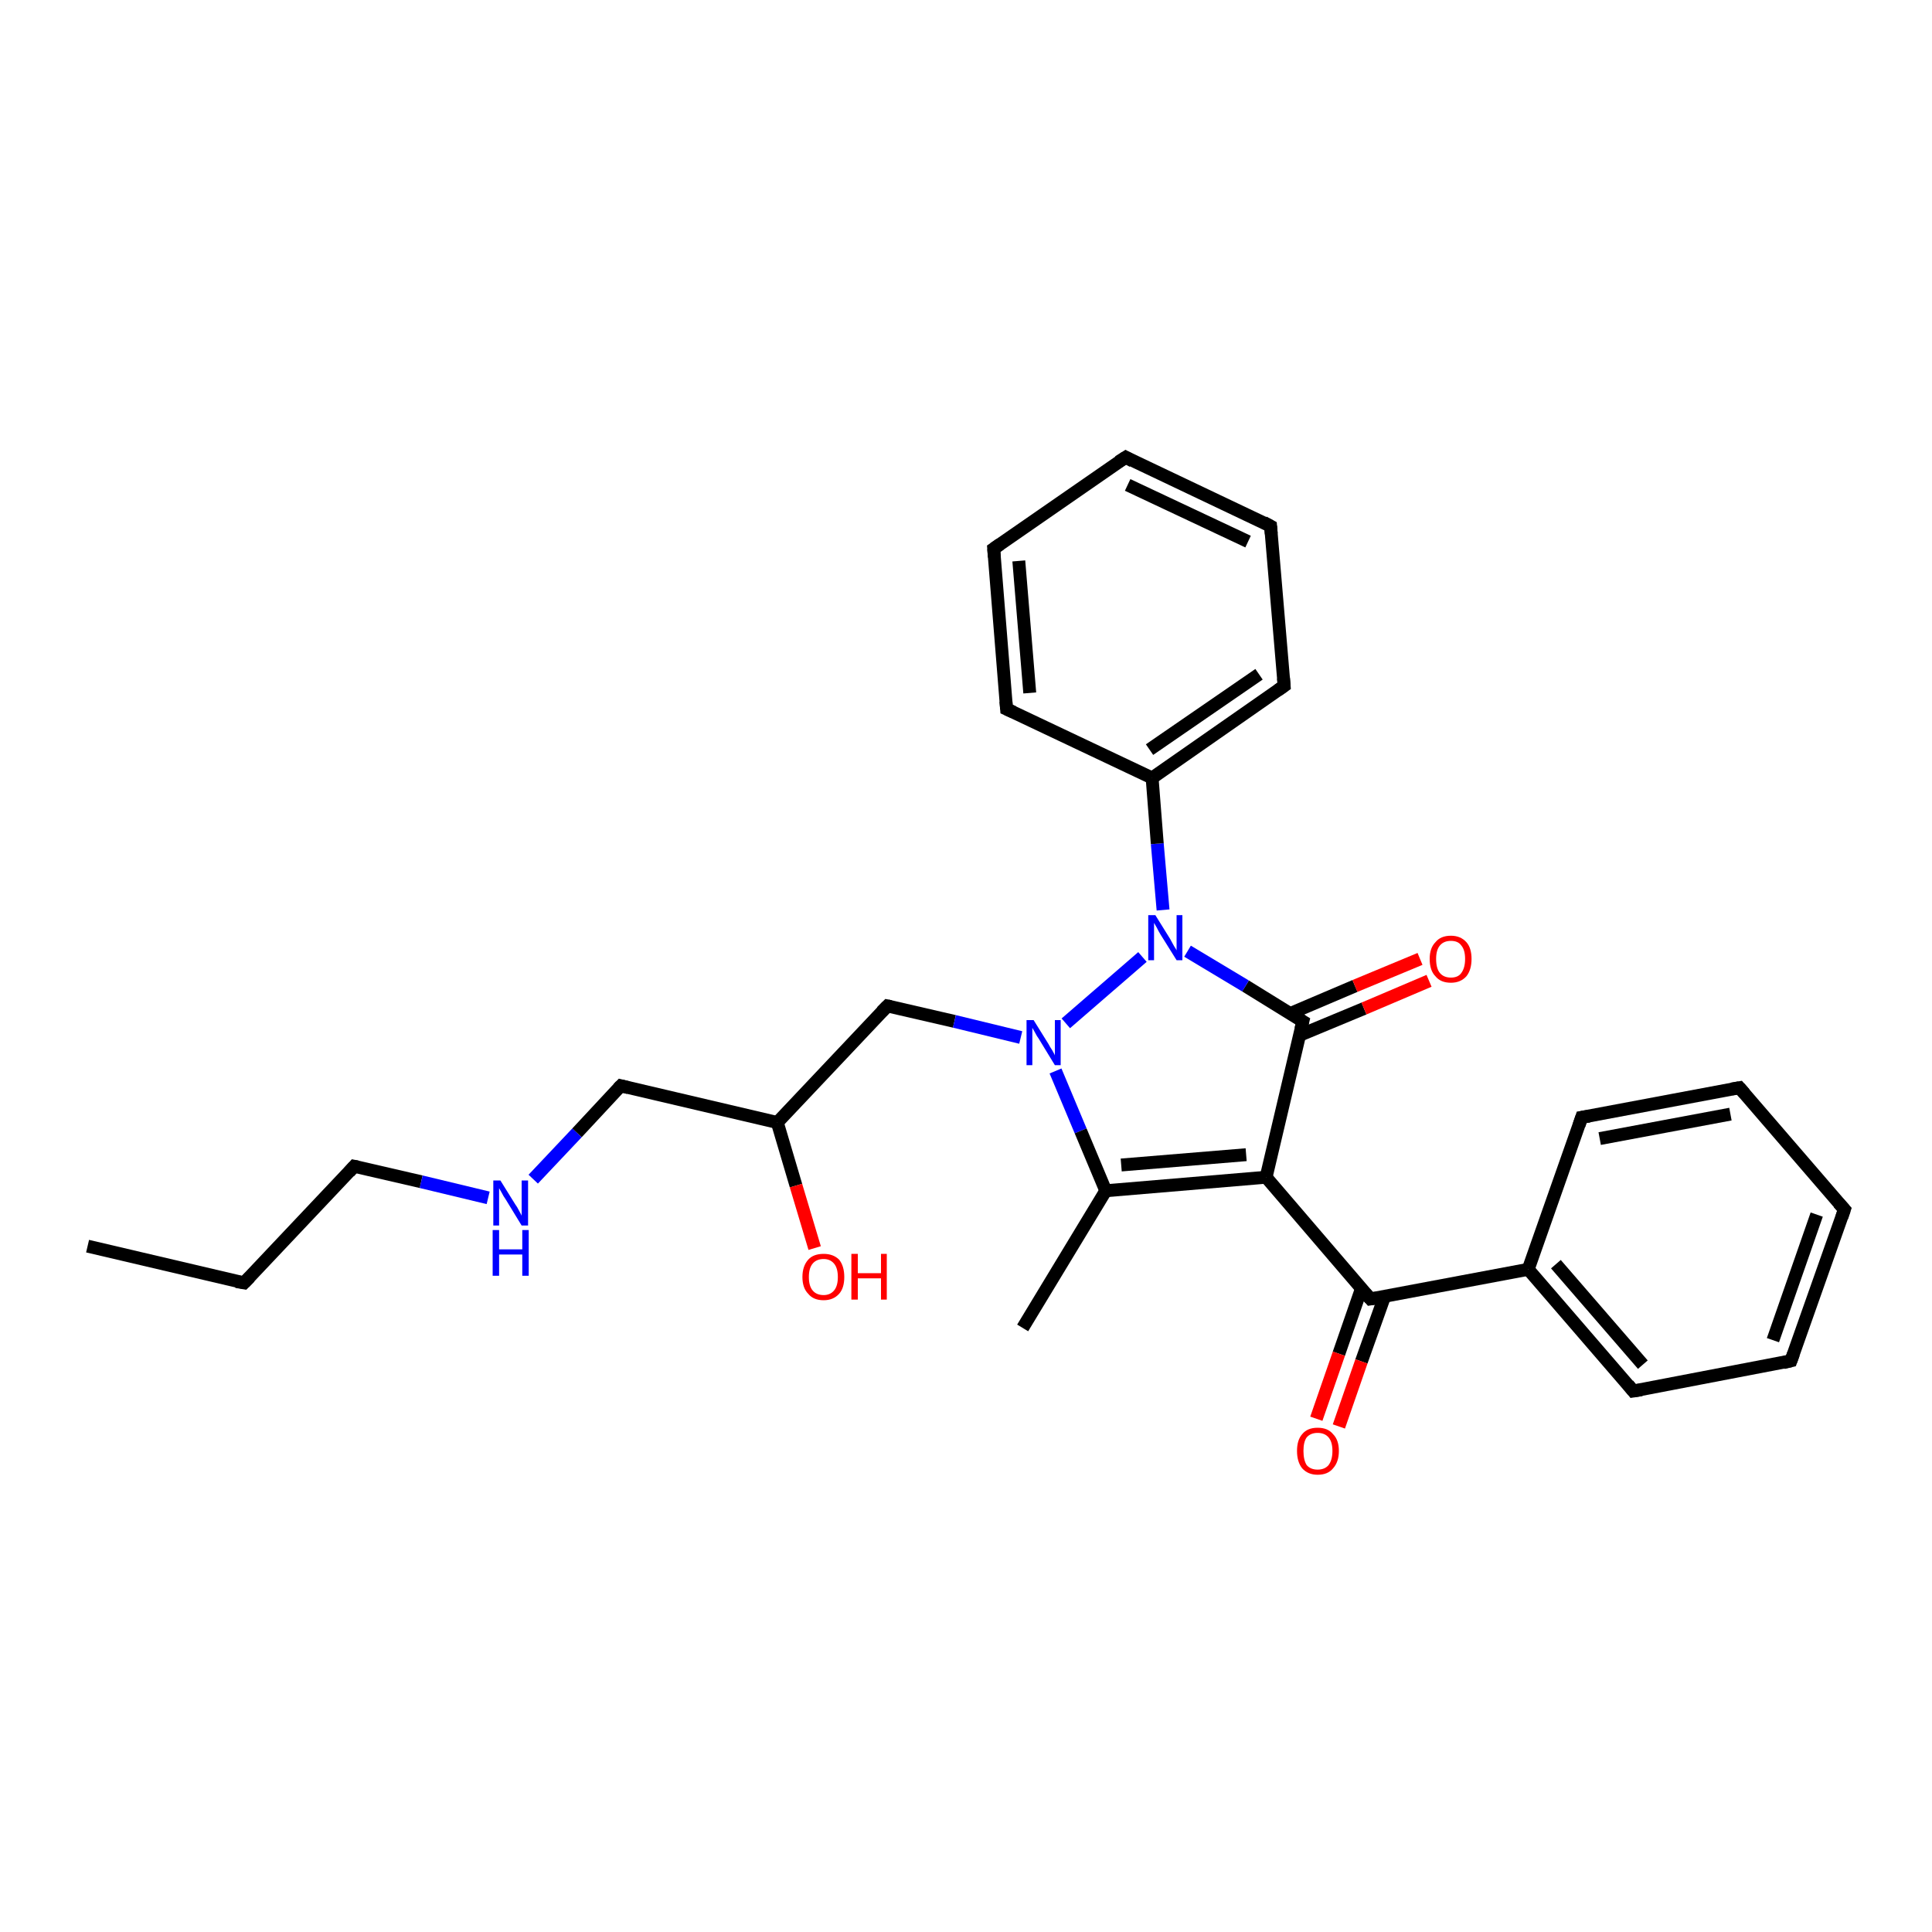 <?xml version='1.0' encoding='iso-8859-1'?>
<svg version='1.1' baseProfile='full'
              xmlns='http://www.w3.org/2000/svg'
                      xmlns:rdkit='http://www.rdkit.org/xml'
                      xmlns:xlink='http://www.w3.org/1999/xlink'
                  xml:space='preserve'
width='300px' height='300px' viewBox='0 0 300 300'>
<!-- END OF HEADER -->
<rect style='opacity:1.0;fill:#FFFFFF;stroke:none' width='300.0' height='300.0' x='0.0' y='0.0'> </rect>
<path class='bond-0 atom-0 atom-1' d='M 13.6,193.5 L 37.9,199.2' style='fill:none;fill-rule:evenodd;stroke:#000000;stroke-width:2.0px;stroke-linecap:butt;stroke-linejoin:miter;stroke-opacity:1' />
<path class='bond-1 atom-1 atom-2' d='M 37.9,199.2 L 55.0,181.1' style='fill:none;fill-rule:evenodd;stroke:#000000;stroke-width:2.0px;stroke-linecap:butt;stroke-linejoin:miter;stroke-opacity:1' />
<path class='bond-2 atom-2 atom-3' d='M 55.0,181.1 L 65.4,183.5' style='fill:none;fill-rule:evenodd;stroke:#000000;stroke-width:2.0px;stroke-linecap:butt;stroke-linejoin:miter;stroke-opacity:1' />
<path class='bond-2 atom-2 atom-3' d='M 65.4,183.5 L 75.8,186.0' style='fill:none;fill-rule:evenodd;stroke:#0000FF;stroke-width:2.0px;stroke-linecap:butt;stroke-linejoin:miter;stroke-opacity:1' />
<path class='bond-3 atom-3 atom-4' d='M 82.8,183.1 L 89.6,175.9' style='fill:none;fill-rule:evenodd;stroke:#0000FF;stroke-width:2.0px;stroke-linecap:butt;stroke-linejoin:miter;stroke-opacity:1' />
<path class='bond-3 atom-3 atom-4' d='M 89.6,175.9 L 96.4,168.6' style='fill:none;fill-rule:evenodd;stroke:#000000;stroke-width:2.0px;stroke-linecap:butt;stroke-linejoin:miter;stroke-opacity:1' />
<path class='bond-4 atom-4 atom-5' d='M 96.4,168.6 L 120.7,174.3' style='fill:none;fill-rule:evenodd;stroke:#000000;stroke-width:2.0px;stroke-linecap:butt;stroke-linejoin:miter;stroke-opacity:1' />
<path class='bond-5 atom-5 atom-6' d='M 120.7,174.3 L 123.6,184.1' style='fill:none;fill-rule:evenodd;stroke:#000000;stroke-width:2.0px;stroke-linecap:butt;stroke-linejoin:miter;stroke-opacity:1' />
<path class='bond-5 atom-5 atom-6' d='M 123.6,184.1 L 126.5,193.8' style='fill:none;fill-rule:evenodd;stroke:#FF0000;stroke-width:2.0px;stroke-linecap:butt;stroke-linejoin:miter;stroke-opacity:1' />
<path class='bond-6 atom-5 atom-7' d='M 120.7,174.3 L 137.8,156.2' style='fill:none;fill-rule:evenodd;stroke:#000000;stroke-width:2.0px;stroke-linecap:butt;stroke-linejoin:miter;stroke-opacity:1' />
<path class='bond-7 atom-7 atom-8' d='M 137.8,156.2 L 148.2,158.6' style='fill:none;fill-rule:evenodd;stroke:#000000;stroke-width:2.0px;stroke-linecap:butt;stroke-linejoin:miter;stroke-opacity:1' />
<path class='bond-7 atom-7 atom-8' d='M 148.2,158.6 L 158.5,161.1' style='fill:none;fill-rule:evenodd;stroke:#0000FF;stroke-width:2.0px;stroke-linecap:butt;stroke-linejoin:miter;stroke-opacity:1' />
<path class='bond-8 atom-8 atom-9' d='M 163.9,166.3 L 167.8,175.6' style='fill:none;fill-rule:evenodd;stroke:#0000FF;stroke-width:2.0px;stroke-linecap:butt;stroke-linejoin:miter;stroke-opacity:1' />
<path class='bond-8 atom-8 atom-9' d='M 167.8,175.6 L 171.7,184.9' style='fill:none;fill-rule:evenodd;stroke:#000000;stroke-width:2.0px;stroke-linecap:butt;stroke-linejoin:miter;stroke-opacity:1' />
<path class='bond-9 atom-9 atom-10' d='M 171.7,184.9 L 158.8,206.2' style='fill:none;fill-rule:evenodd;stroke:#000000;stroke-width:2.0px;stroke-linecap:butt;stroke-linejoin:miter;stroke-opacity:1' />
<path class='bond-10 atom-9 atom-11' d='M 171.7,184.9 L 196.6,182.8' style='fill:none;fill-rule:evenodd;stroke:#000000;stroke-width:2.0px;stroke-linecap:butt;stroke-linejoin:miter;stroke-opacity:1' />
<path class='bond-10 atom-9 atom-11' d='M 174.1,180.9 L 193.5,179.3' style='fill:none;fill-rule:evenodd;stroke:#000000;stroke-width:2.0px;stroke-linecap:butt;stroke-linejoin:miter;stroke-opacity:1' />
<path class='bond-11 atom-11 atom-12' d='M 196.6,182.8 L 212.8,201.7' style='fill:none;fill-rule:evenodd;stroke:#000000;stroke-width:2.0px;stroke-linecap:butt;stroke-linejoin:miter;stroke-opacity:1' />
<path class='bond-12 atom-12 atom-13' d='M 211.4,200.1 L 207.9,210.2' style='fill:none;fill-rule:evenodd;stroke:#000000;stroke-width:2.0px;stroke-linecap:butt;stroke-linejoin:miter;stroke-opacity:1' />
<path class='bond-12 atom-12 atom-13' d='M 207.9,210.2 L 204.4,220.3' style='fill:none;fill-rule:evenodd;stroke:#FF0000;stroke-width:2.0px;stroke-linecap:butt;stroke-linejoin:miter;stroke-opacity:1' />
<path class='bond-12 atom-12 atom-13' d='M 215.0,201.3 L 211.4,211.4' style='fill:none;fill-rule:evenodd;stroke:#000000;stroke-width:2.0px;stroke-linecap:butt;stroke-linejoin:miter;stroke-opacity:1' />
<path class='bond-12 atom-12 atom-13' d='M 211.4,211.4 L 207.9,221.5' style='fill:none;fill-rule:evenodd;stroke:#FF0000;stroke-width:2.0px;stroke-linecap:butt;stroke-linejoin:miter;stroke-opacity:1' />
<path class='bond-13 atom-12 atom-14' d='M 212.8,201.7 L 237.3,197.1' style='fill:none;fill-rule:evenodd;stroke:#000000;stroke-width:2.0px;stroke-linecap:butt;stroke-linejoin:miter;stroke-opacity:1' />
<path class='bond-14 atom-14 atom-15' d='M 237.3,197.1 L 253.6,216.0' style='fill:none;fill-rule:evenodd;stroke:#000000;stroke-width:2.0px;stroke-linecap:butt;stroke-linejoin:miter;stroke-opacity:1' />
<path class='bond-14 atom-14 atom-15' d='M 241.6,196.3 L 255.1,211.9' style='fill:none;fill-rule:evenodd;stroke:#000000;stroke-width:2.0px;stroke-linecap:butt;stroke-linejoin:miter;stroke-opacity:1' />
<path class='bond-15 atom-15 atom-16' d='M 253.6,216.0 L 278.1,211.3' style='fill:none;fill-rule:evenodd;stroke:#000000;stroke-width:2.0px;stroke-linecap:butt;stroke-linejoin:miter;stroke-opacity:1' />
<path class='bond-16 atom-16 atom-17' d='M 278.1,211.3 L 286.4,187.8' style='fill:none;fill-rule:evenodd;stroke:#000000;stroke-width:2.0px;stroke-linecap:butt;stroke-linejoin:miter;stroke-opacity:1' />
<path class='bond-16 atom-16 atom-17' d='M 275.3,208.1 L 282.1,188.6' style='fill:none;fill-rule:evenodd;stroke:#000000;stroke-width:2.0px;stroke-linecap:butt;stroke-linejoin:miter;stroke-opacity:1' />
<path class='bond-17 atom-17 atom-18' d='M 286.4,187.8 L 270.1,168.9' style='fill:none;fill-rule:evenodd;stroke:#000000;stroke-width:2.0px;stroke-linecap:butt;stroke-linejoin:miter;stroke-opacity:1' />
<path class='bond-18 atom-18 atom-19' d='M 270.1,168.9 L 245.6,173.5' style='fill:none;fill-rule:evenodd;stroke:#000000;stroke-width:2.0px;stroke-linecap:butt;stroke-linejoin:miter;stroke-opacity:1' />
<path class='bond-18 atom-18 atom-19' d='M 268.7,173.0 L 248.4,176.8' style='fill:none;fill-rule:evenodd;stroke:#000000;stroke-width:2.0px;stroke-linecap:butt;stroke-linejoin:miter;stroke-opacity:1' />
<path class='bond-19 atom-11 atom-20' d='M 196.6,182.8 L 202.3,158.6' style='fill:none;fill-rule:evenodd;stroke:#000000;stroke-width:2.0px;stroke-linecap:butt;stroke-linejoin:miter;stroke-opacity:1' />
<path class='bond-20 atom-20 atom-21' d='M 201.7,160.8 L 211.8,156.6' style='fill:none;fill-rule:evenodd;stroke:#000000;stroke-width:2.0px;stroke-linecap:butt;stroke-linejoin:miter;stroke-opacity:1' />
<path class='bond-20 atom-20 atom-21' d='M 211.8,156.6 L 221.9,152.3' style='fill:none;fill-rule:evenodd;stroke:#FF0000;stroke-width:2.0px;stroke-linecap:butt;stroke-linejoin:miter;stroke-opacity:1' />
<path class='bond-20 atom-20 atom-21' d='M 200.3,157.4 L 210.4,153.1' style='fill:none;fill-rule:evenodd;stroke:#000000;stroke-width:2.0px;stroke-linecap:butt;stroke-linejoin:miter;stroke-opacity:1' />
<path class='bond-20 atom-20 atom-21' d='M 210.4,153.1 L 220.5,148.9' style='fill:none;fill-rule:evenodd;stroke:#FF0000;stroke-width:2.0px;stroke-linecap:butt;stroke-linejoin:miter;stroke-opacity:1' />
<path class='bond-21 atom-20 atom-22' d='M 202.3,158.6 L 193.4,153.1' style='fill:none;fill-rule:evenodd;stroke:#000000;stroke-width:2.0px;stroke-linecap:butt;stroke-linejoin:miter;stroke-opacity:1' />
<path class='bond-21 atom-20 atom-22' d='M 193.4,153.1 L 184.4,147.7' style='fill:none;fill-rule:evenodd;stroke:#0000FF;stroke-width:2.0px;stroke-linecap:butt;stroke-linejoin:miter;stroke-opacity:1' />
<path class='bond-22 atom-22 atom-23' d='M 180.6,141.3 L 179.7,131.0' style='fill:none;fill-rule:evenodd;stroke:#0000FF;stroke-width:2.0px;stroke-linecap:butt;stroke-linejoin:miter;stroke-opacity:1' />
<path class='bond-22 atom-22 atom-23' d='M 179.7,131.0 L 178.9,120.8' style='fill:none;fill-rule:evenodd;stroke:#000000;stroke-width:2.0px;stroke-linecap:butt;stroke-linejoin:miter;stroke-opacity:1' />
<path class='bond-23 atom-23 atom-24' d='M 178.9,120.8 L 199.4,106.5' style='fill:none;fill-rule:evenodd;stroke:#000000;stroke-width:2.0px;stroke-linecap:butt;stroke-linejoin:miter;stroke-opacity:1' />
<path class='bond-23 atom-23 atom-24' d='M 178.5,116.4 L 195.5,104.7' style='fill:none;fill-rule:evenodd;stroke:#000000;stroke-width:2.0px;stroke-linecap:butt;stroke-linejoin:miter;stroke-opacity:1' />
<path class='bond-24 atom-24 atom-25' d='M 199.4,106.5 L 197.3,81.7' style='fill:none;fill-rule:evenodd;stroke:#000000;stroke-width:2.0px;stroke-linecap:butt;stroke-linejoin:miter;stroke-opacity:1' />
<path class='bond-25 atom-25 atom-26' d='M 197.3,81.7 L 174.8,71.0' style='fill:none;fill-rule:evenodd;stroke:#000000;stroke-width:2.0px;stroke-linecap:butt;stroke-linejoin:miter;stroke-opacity:1' />
<path class='bond-25 atom-25 atom-26' d='M 193.8,84.1 L 175.1,75.3' style='fill:none;fill-rule:evenodd;stroke:#000000;stroke-width:2.0px;stroke-linecap:butt;stroke-linejoin:miter;stroke-opacity:1' />
<path class='bond-26 atom-26 atom-27' d='M 174.8,71.0 L 154.3,85.2' style='fill:none;fill-rule:evenodd;stroke:#000000;stroke-width:2.0px;stroke-linecap:butt;stroke-linejoin:miter;stroke-opacity:1' />
<path class='bond-27 atom-27 atom-28' d='M 154.3,85.2 L 156.3,110.1' style='fill:none;fill-rule:evenodd;stroke:#000000;stroke-width:2.0px;stroke-linecap:butt;stroke-linejoin:miter;stroke-opacity:1' />
<path class='bond-27 atom-27 atom-28' d='M 158.2,87.1 L 159.9,107.6' style='fill:none;fill-rule:evenodd;stroke:#000000;stroke-width:2.0px;stroke-linecap:butt;stroke-linejoin:miter;stroke-opacity:1' />
<path class='bond-28 atom-22 atom-8' d='M 177.4,148.6 L 165.5,158.9' style='fill:none;fill-rule:evenodd;stroke:#0000FF;stroke-width:2.0px;stroke-linecap:butt;stroke-linejoin:miter;stroke-opacity:1' />
<path class='bond-29 atom-28 atom-23' d='M 156.3,110.1 L 178.9,120.8' style='fill:none;fill-rule:evenodd;stroke:#000000;stroke-width:2.0px;stroke-linecap:butt;stroke-linejoin:miter;stroke-opacity:1' />
<path class='bond-30 atom-19 atom-14' d='M 245.6,173.5 L 237.3,197.1' style='fill:none;fill-rule:evenodd;stroke:#000000;stroke-width:2.0px;stroke-linecap:butt;stroke-linejoin:miter;stroke-opacity:1' />
<path d='M 36.7,199.0 L 37.9,199.2 L 38.8,198.3' style='fill:none;stroke:#000000;stroke-width:2.0px;stroke-linecap:butt;stroke-linejoin:miter;stroke-opacity:1;' />
<path d='M 54.2,182.0 L 55.0,181.1 L 55.5,181.2' style='fill:none;stroke:#000000;stroke-width:2.0px;stroke-linecap:butt;stroke-linejoin:miter;stroke-opacity:1;' />
<path d='M 96.0,169.0 L 96.4,168.6 L 97.6,168.9' style='fill:none;stroke:#000000;stroke-width:2.0px;stroke-linecap:butt;stroke-linejoin:miter;stroke-opacity:1;' />
<path d='M 136.9,157.1 L 137.8,156.2 L 138.3,156.3' style='fill:none;stroke:#000000;stroke-width:2.0px;stroke-linecap:butt;stroke-linejoin:miter;stroke-opacity:1;' />
<path d='M 212.0,200.8 L 212.8,201.7 L 214.1,201.5' style='fill:none;stroke:#000000;stroke-width:2.0px;stroke-linecap:butt;stroke-linejoin:miter;stroke-opacity:1;' />
<path d='M 252.8,215.0 L 253.6,216.0 L 254.9,215.8' style='fill:none;stroke:#000000;stroke-width:2.0px;stroke-linecap:butt;stroke-linejoin:miter;stroke-opacity:1;' />
<path d='M 276.9,211.6 L 278.1,211.3 L 278.5,210.2' style='fill:none;stroke:#000000;stroke-width:2.0px;stroke-linecap:butt;stroke-linejoin:miter;stroke-opacity:1;' />
<path d='M 286.0,189.0 L 286.4,187.8 L 285.5,186.8' style='fill:none;stroke:#000000;stroke-width:2.0px;stroke-linecap:butt;stroke-linejoin:miter;stroke-opacity:1;' />
<path d='M 270.9,169.8 L 270.1,168.9 L 268.9,169.1' style='fill:none;stroke:#000000;stroke-width:2.0px;stroke-linecap:butt;stroke-linejoin:miter;stroke-opacity:1;' />
<path d='M 246.8,173.3 L 245.6,173.5 L 245.2,174.7' style='fill:none;stroke:#000000;stroke-width:2.0px;stroke-linecap:butt;stroke-linejoin:miter;stroke-opacity:1;' />
<path d='M 202.0,159.8 L 202.3,158.6 L 201.8,158.3' style='fill:none;stroke:#000000;stroke-width:2.0px;stroke-linecap:butt;stroke-linejoin:miter;stroke-opacity:1;' />
<path d='M 198.4,107.2 L 199.4,106.5 L 199.3,105.3' style='fill:none;stroke:#000000;stroke-width:2.0px;stroke-linecap:butt;stroke-linejoin:miter;stroke-opacity:1;' />
<path d='M 197.4,82.9 L 197.3,81.7 L 196.2,81.1' style='fill:none;stroke:#000000;stroke-width:2.0px;stroke-linecap:butt;stroke-linejoin:miter;stroke-opacity:1;' />
<path d='M 175.9,71.6 L 174.8,71.0 L 173.7,71.7' style='fill:none;stroke:#000000;stroke-width:2.0px;stroke-linecap:butt;stroke-linejoin:miter;stroke-opacity:1;' />
<path d='M 155.3,84.5 L 154.3,85.2 L 154.4,86.5' style='fill:none;stroke:#000000;stroke-width:2.0px;stroke-linecap:butt;stroke-linejoin:miter;stroke-opacity:1;' />
<path d='M 156.2,108.9 L 156.3,110.1 L 157.4,110.6' style='fill:none;stroke:#000000;stroke-width:2.0px;stroke-linecap:butt;stroke-linejoin:miter;stroke-opacity:1;' />
<path class='atom-3' d='M 77.7 183.3
L 80.0 187.0
Q 80.3 187.4, 80.6 188.0
Q 81.0 188.7, 81.0 188.8
L 81.0 183.3
L 82.0 183.3
L 82.0 190.3
L 81.0 190.3
L 78.5 186.2
Q 78.2 185.8, 77.9 185.2
Q 77.6 184.7, 77.5 184.5
L 77.5 190.3
L 76.6 190.3
L 76.6 183.3
L 77.7 183.3
' fill='#0000FF'/>
<path class='atom-3' d='M 76.5 191.0
L 77.5 191.0
L 77.5 194.0
L 81.1 194.0
L 81.1 191.0
L 82.1 191.0
L 82.1 198.1
L 81.1 198.1
L 81.1 194.8
L 77.5 194.8
L 77.5 198.1
L 76.5 198.1
L 76.5 191.0
' fill='#0000FF'/>
<path class='atom-6' d='M 124.6 198.3
Q 124.6 196.6, 125.5 195.6
Q 126.3 194.7, 127.9 194.7
Q 129.4 194.7, 130.3 195.6
Q 131.1 196.6, 131.1 198.3
Q 131.1 200.0, 130.3 200.9
Q 129.4 201.9, 127.9 201.9
Q 126.3 201.9, 125.5 200.9
Q 124.6 200.0, 124.6 198.3
M 127.9 201.1
Q 128.9 201.1, 129.5 200.4
Q 130.1 199.7, 130.1 198.3
Q 130.1 196.9, 129.5 196.2
Q 128.9 195.5, 127.9 195.5
Q 126.8 195.5, 126.2 196.2
Q 125.6 196.9, 125.6 198.3
Q 125.6 199.7, 126.2 200.4
Q 126.8 201.1, 127.9 201.1
' fill='#FF0000'/>
<path class='atom-6' d='M 132.2 194.7
L 133.2 194.7
L 133.2 197.7
L 136.8 197.7
L 136.8 194.7
L 137.7 194.7
L 137.7 201.8
L 136.8 201.8
L 136.8 198.5
L 133.2 198.5
L 133.2 201.8
L 132.2 201.8
L 132.2 194.7
' fill='#FF0000'/>
<path class='atom-8' d='M 160.5 158.4
L 162.8 162.1
Q 163.0 162.5, 163.4 163.1
Q 163.8 163.8, 163.8 163.9
L 163.8 158.4
L 164.7 158.4
L 164.7 165.4
L 163.8 165.4
L 161.3 161.3
Q 161.0 160.9, 160.7 160.3
Q 160.4 159.8, 160.3 159.6
L 160.3 165.4
L 159.4 165.4
L 159.4 158.4
L 160.5 158.4
' fill='#0000FF'/>
<path class='atom-13' d='M 201.4 225.3
Q 201.4 223.6, 202.2 222.7
Q 203.0 221.7, 204.6 221.7
Q 206.2 221.7, 207.0 222.7
Q 207.9 223.6, 207.9 225.3
Q 207.9 227.0, 207.0 228.0
Q 206.2 229.0, 204.6 229.0
Q 203.1 229.0, 202.2 228.0
Q 201.4 227.0, 201.4 225.3
M 204.6 228.2
Q 205.7 228.2, 206.3 227.5
Q 206.9 226.7, 206.9 225.3
Q 206.9 223.9, 206.3 223.2
Q 205.7 222.5, 204.6 222.5
Q 203.5 222.5, 202.9 223.2
Q 202.4 223.9, 202.4 225.3
Q 202.4 226.7, 202.9 227.5
Q 203.5 228.2, 204.6 228.2
' fill='#FF0000'/>
<path class='atom-21' d='M 222.0 148.9
Q 222.0 147.2, 222.9 146.3
Q 223.7 145.3, 225.3 145.3
Q 226.8 145.3, 227.7 146.3
Q 228.5 147.2, 228.5 148.9
Q 228.5 150.6, 227.7 151.6
Q 226.8 152.6, 225.3 152.6
Q 223.7 152.6, 222.9 151.6
Q 222.0 150.7, 222.0 148.9
M 225.3 151.8
Q 226.4 151.8, 226.9 151.1
Q 227.5 150.3, 227.5 148.9
Q 227.5 147.5, 226.9 146.8
Q 226.4 146.1, 225.3 146.1
Q 224.2 146.1, 223.6 146.8
Q 223.0 147.5, 223.0 148.9
Q 223.0 150.4, 223.6 151.1
Q 224.2 151.8, 225.3 151.8
' fill='#FF0000'/>
<path class='atom-22' d='M 179.4 142.1
L 181.7 145.8
Q 181.9 146.2, 182.3 146.9
Q 182.7 147.5, 182.7 147.6
L 182.7 142.1
L 183.6 142.1
L 183.6 149.1
L 182.7 149.1
L 180.2 145.1
Q 179.9 144.6, 179.6 144.0
Q 179.3 143.5, 179.2 143.3
L 179.2 149.1
L 178.3 149.1
L 178.3 142.1
L 179.4 142.1
' fill='#0000FF'/>
</svg>

